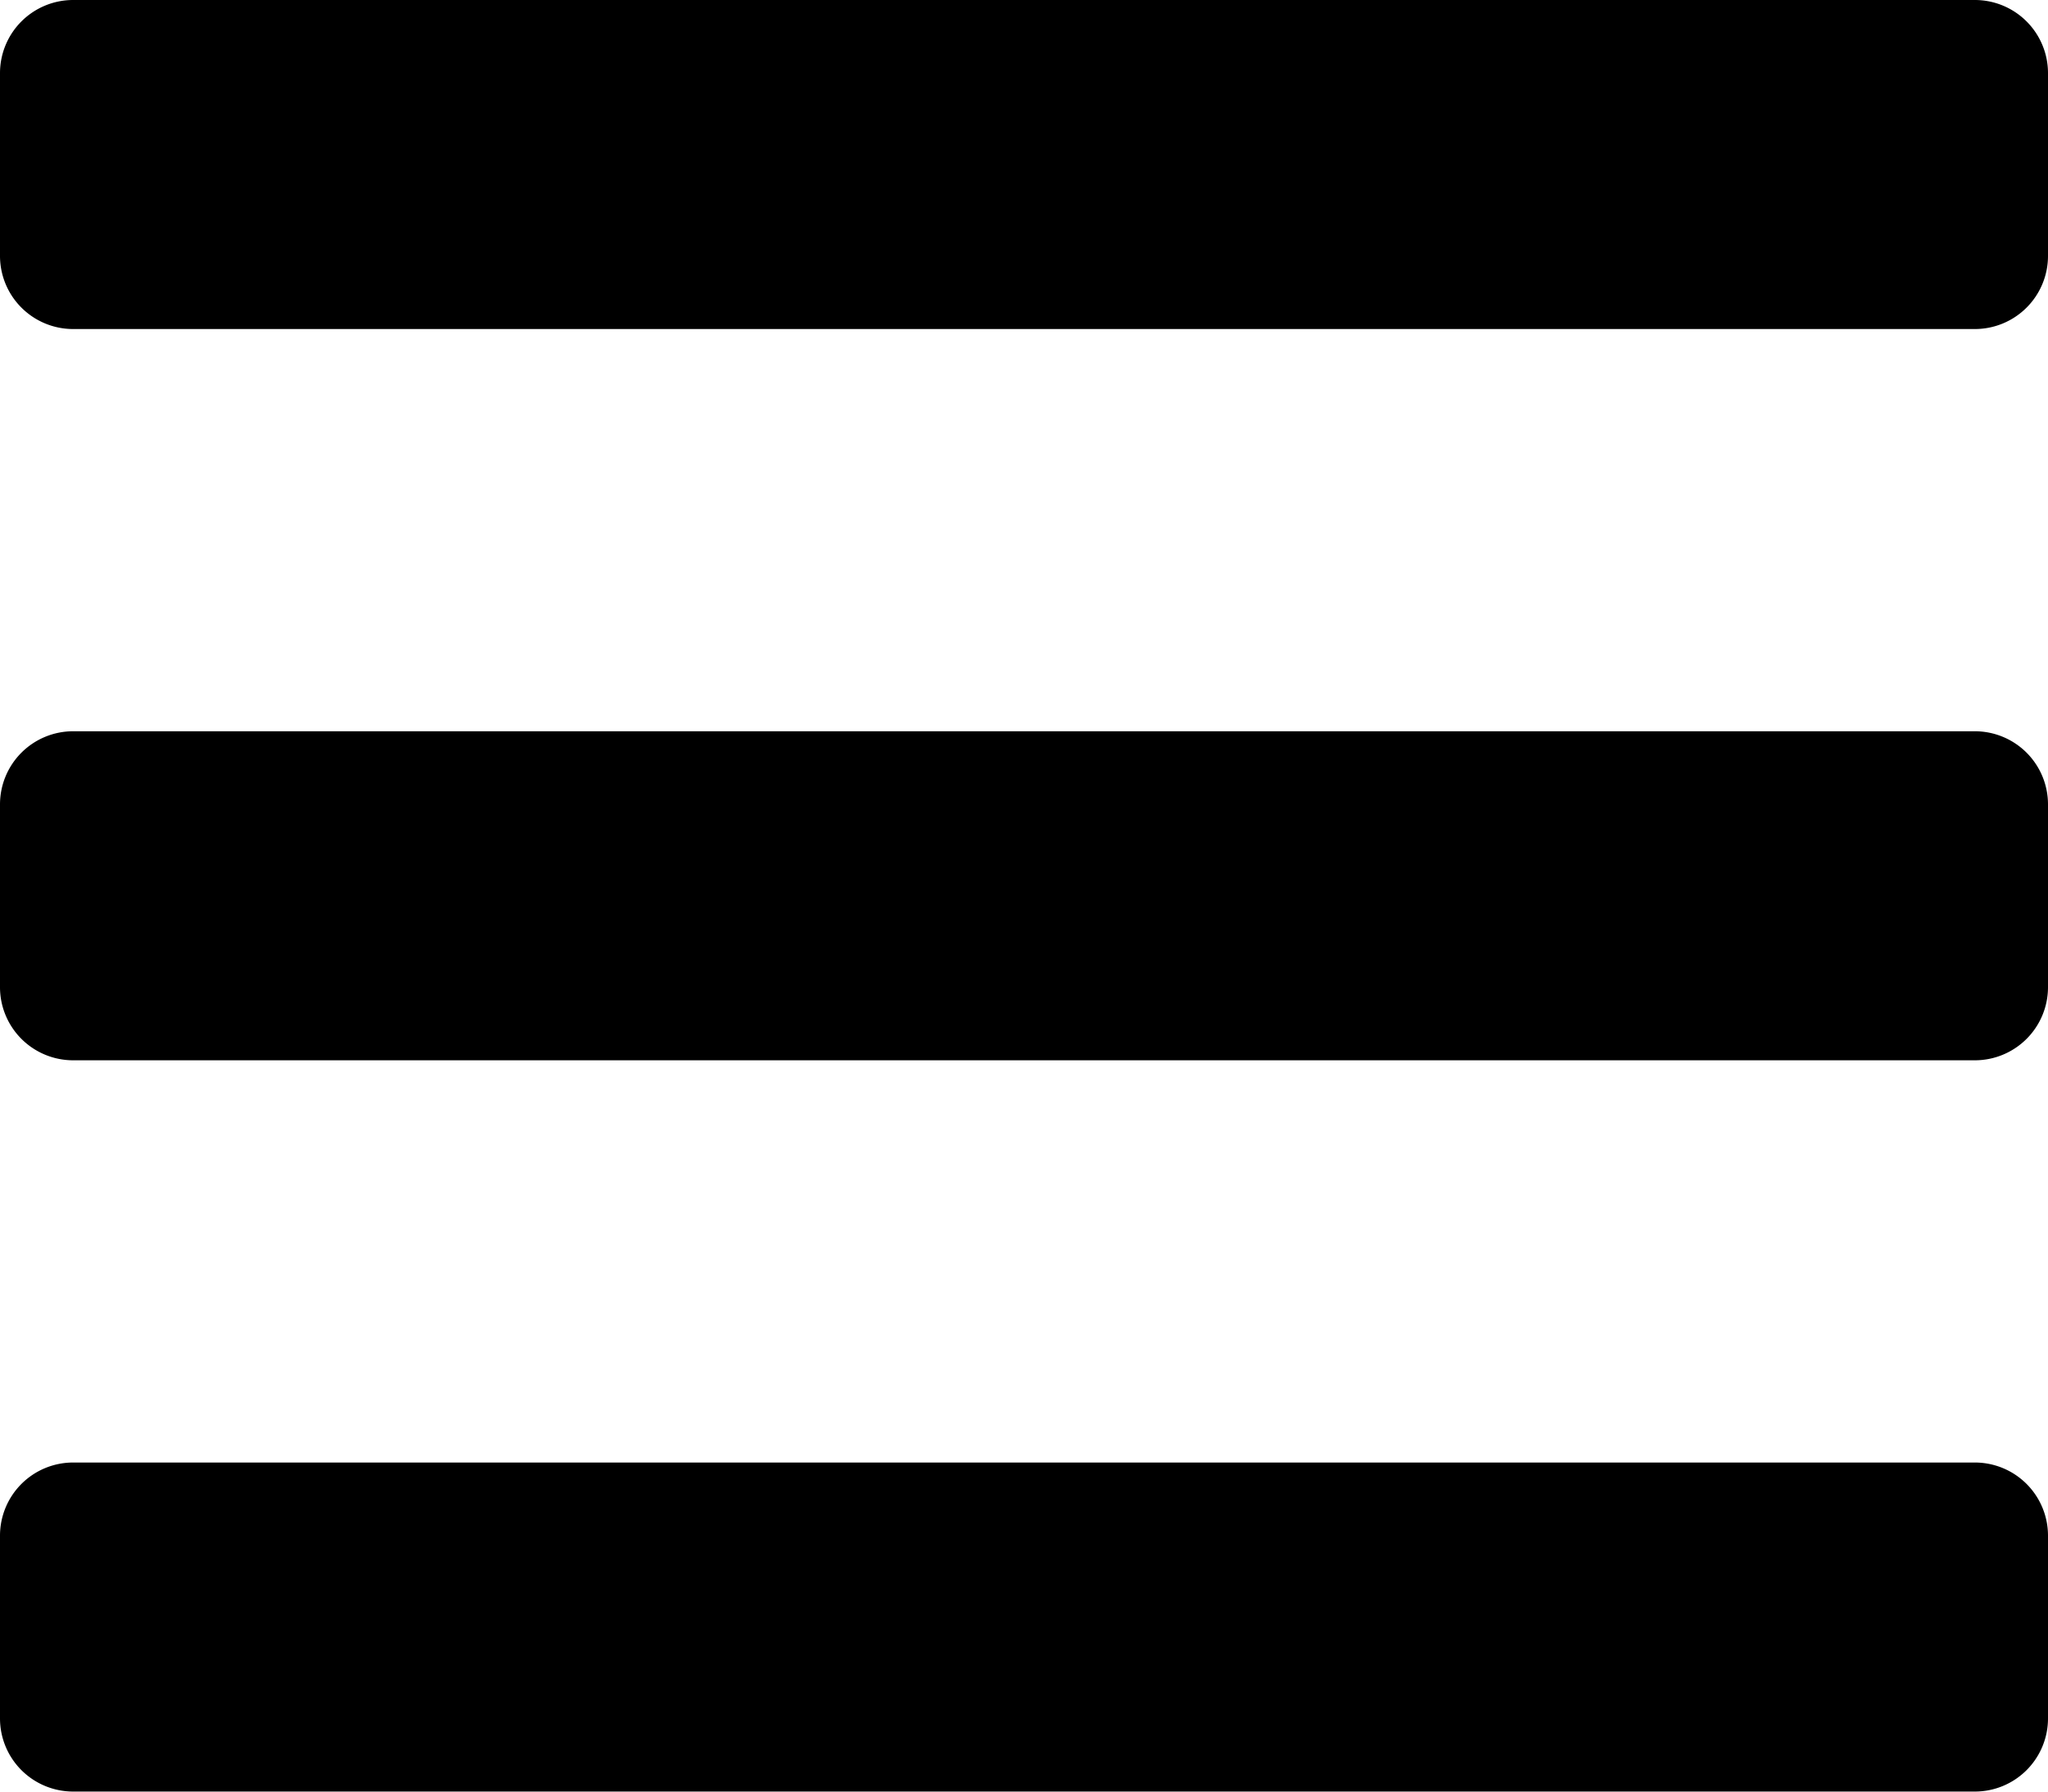<svg xmlns="http://www.w3.org/2000/svg" width="31.5" height="27.563" viewBox="0 0 31.5 27.563"><path d="M1.125,9.281h29.25A1.125,1.125,0,0,0,31.5,8.156V5.344a1.125,1.125,0,0,0-1.125-1.125H1.125A1.125,1.125,0,0,0,0,5.344V8.156A1.125,1.125,0,0,0,1.125,9.281Zm0,11.25h29.25A1.125,1.125,0,0,0,31.5,19.406V16.594a1.125,1.125,0,0,0-1.125-1.125H1.125A1.125,1.125,0,0,0,0,16.594v2.813A1.125,1.125,0,0,0,1.125,20.531Zm0,11.25h29.25A1.125,1.125,0,0,0,31.5,30.656V27.844a1.125,1.125,0,0,0-1.125-1.125H1.125A1.125,1.125,0,0,0,0,27.844v2.813A1.125,1.125,0,0,0,1.125,31.781Z" transform="translate(0 -4.219)" fill="#000"/></svg>
